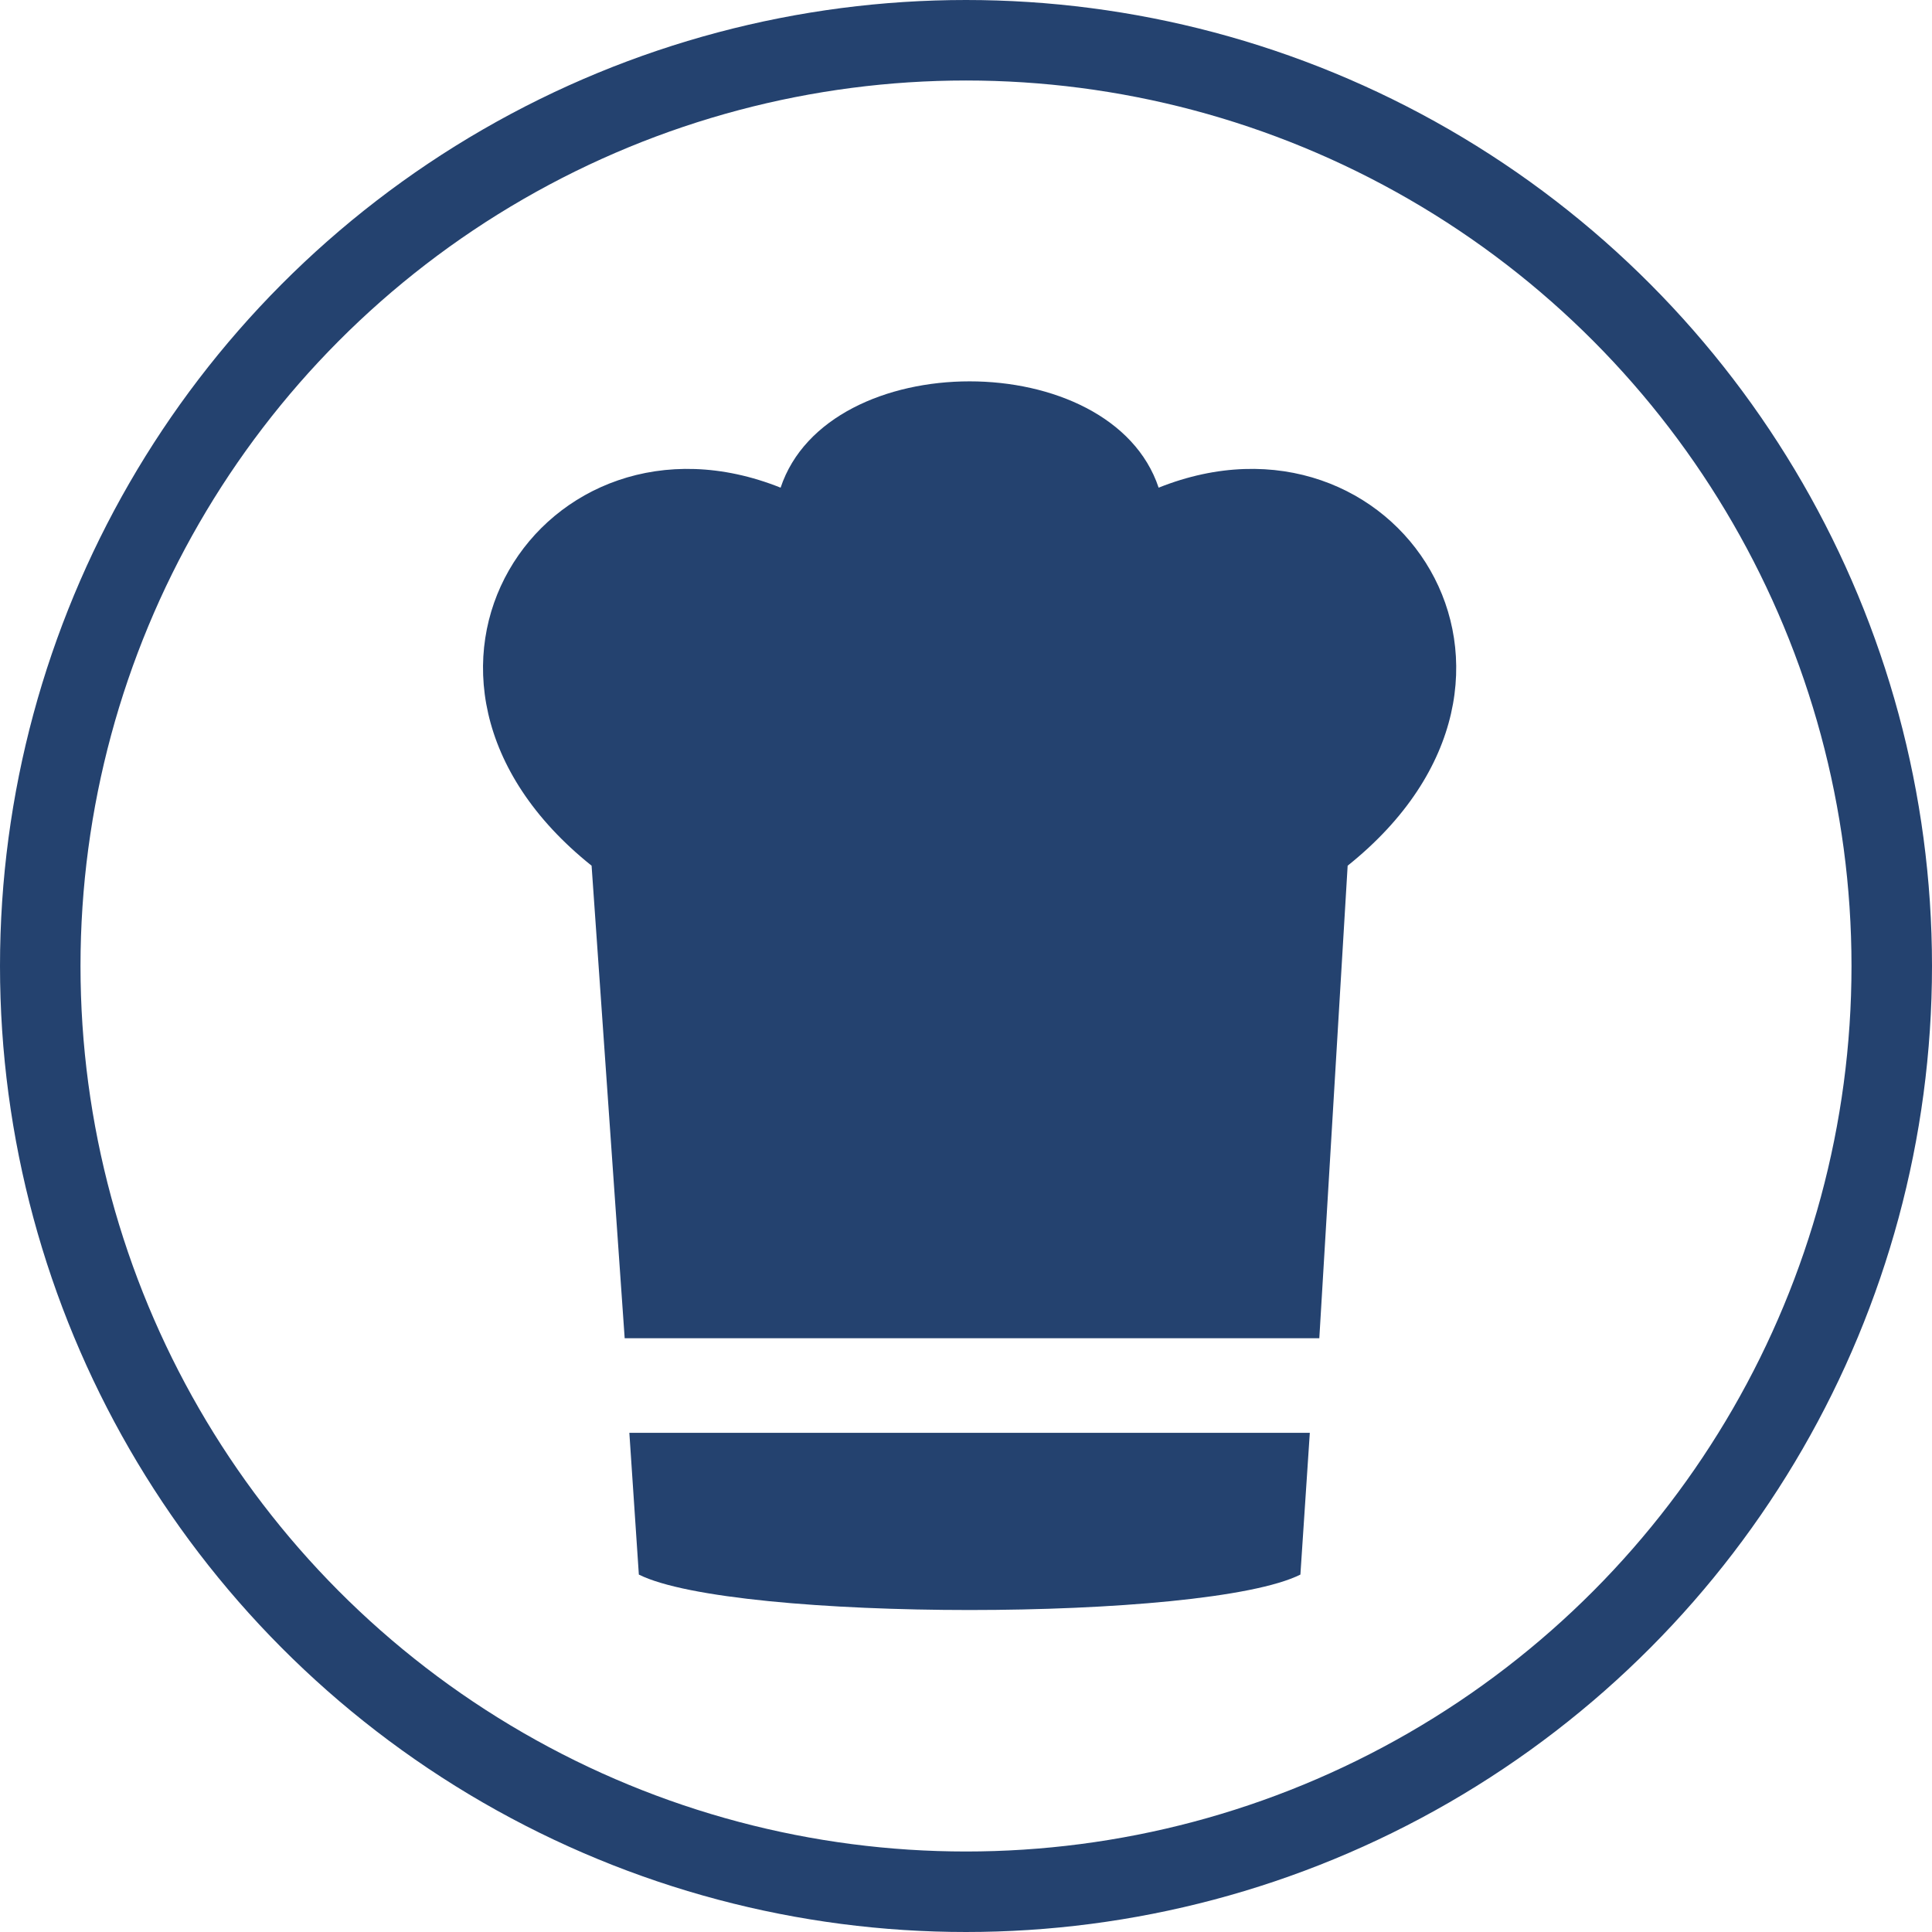 <svg width="24" height="24" viewBox="0 0 24 24" fill="none" xmlns="http://www.w3.org/2000/svg">
<circle cx="12" cy="12" r="11.5" stroke="#24426F"/>
<path fill-rule="evenodd" clip-rule="evenodd" d="M9.697 6.058C10.284 4.297 13.806 4.297 14.393 6.058C17.328 4.884 19.676 8.406 16.741 10.754L16.389 16.624H7.76L7.349 10.754C4.414 8.406 6.762 4.884 9.697 6.058ZM16.154 19.56C14.98 20.147 9.11 20.147 7.936 19.56L7.818 17.799H16.271L16.154 19.56Z" fill="#24426F"/>
</svg>
